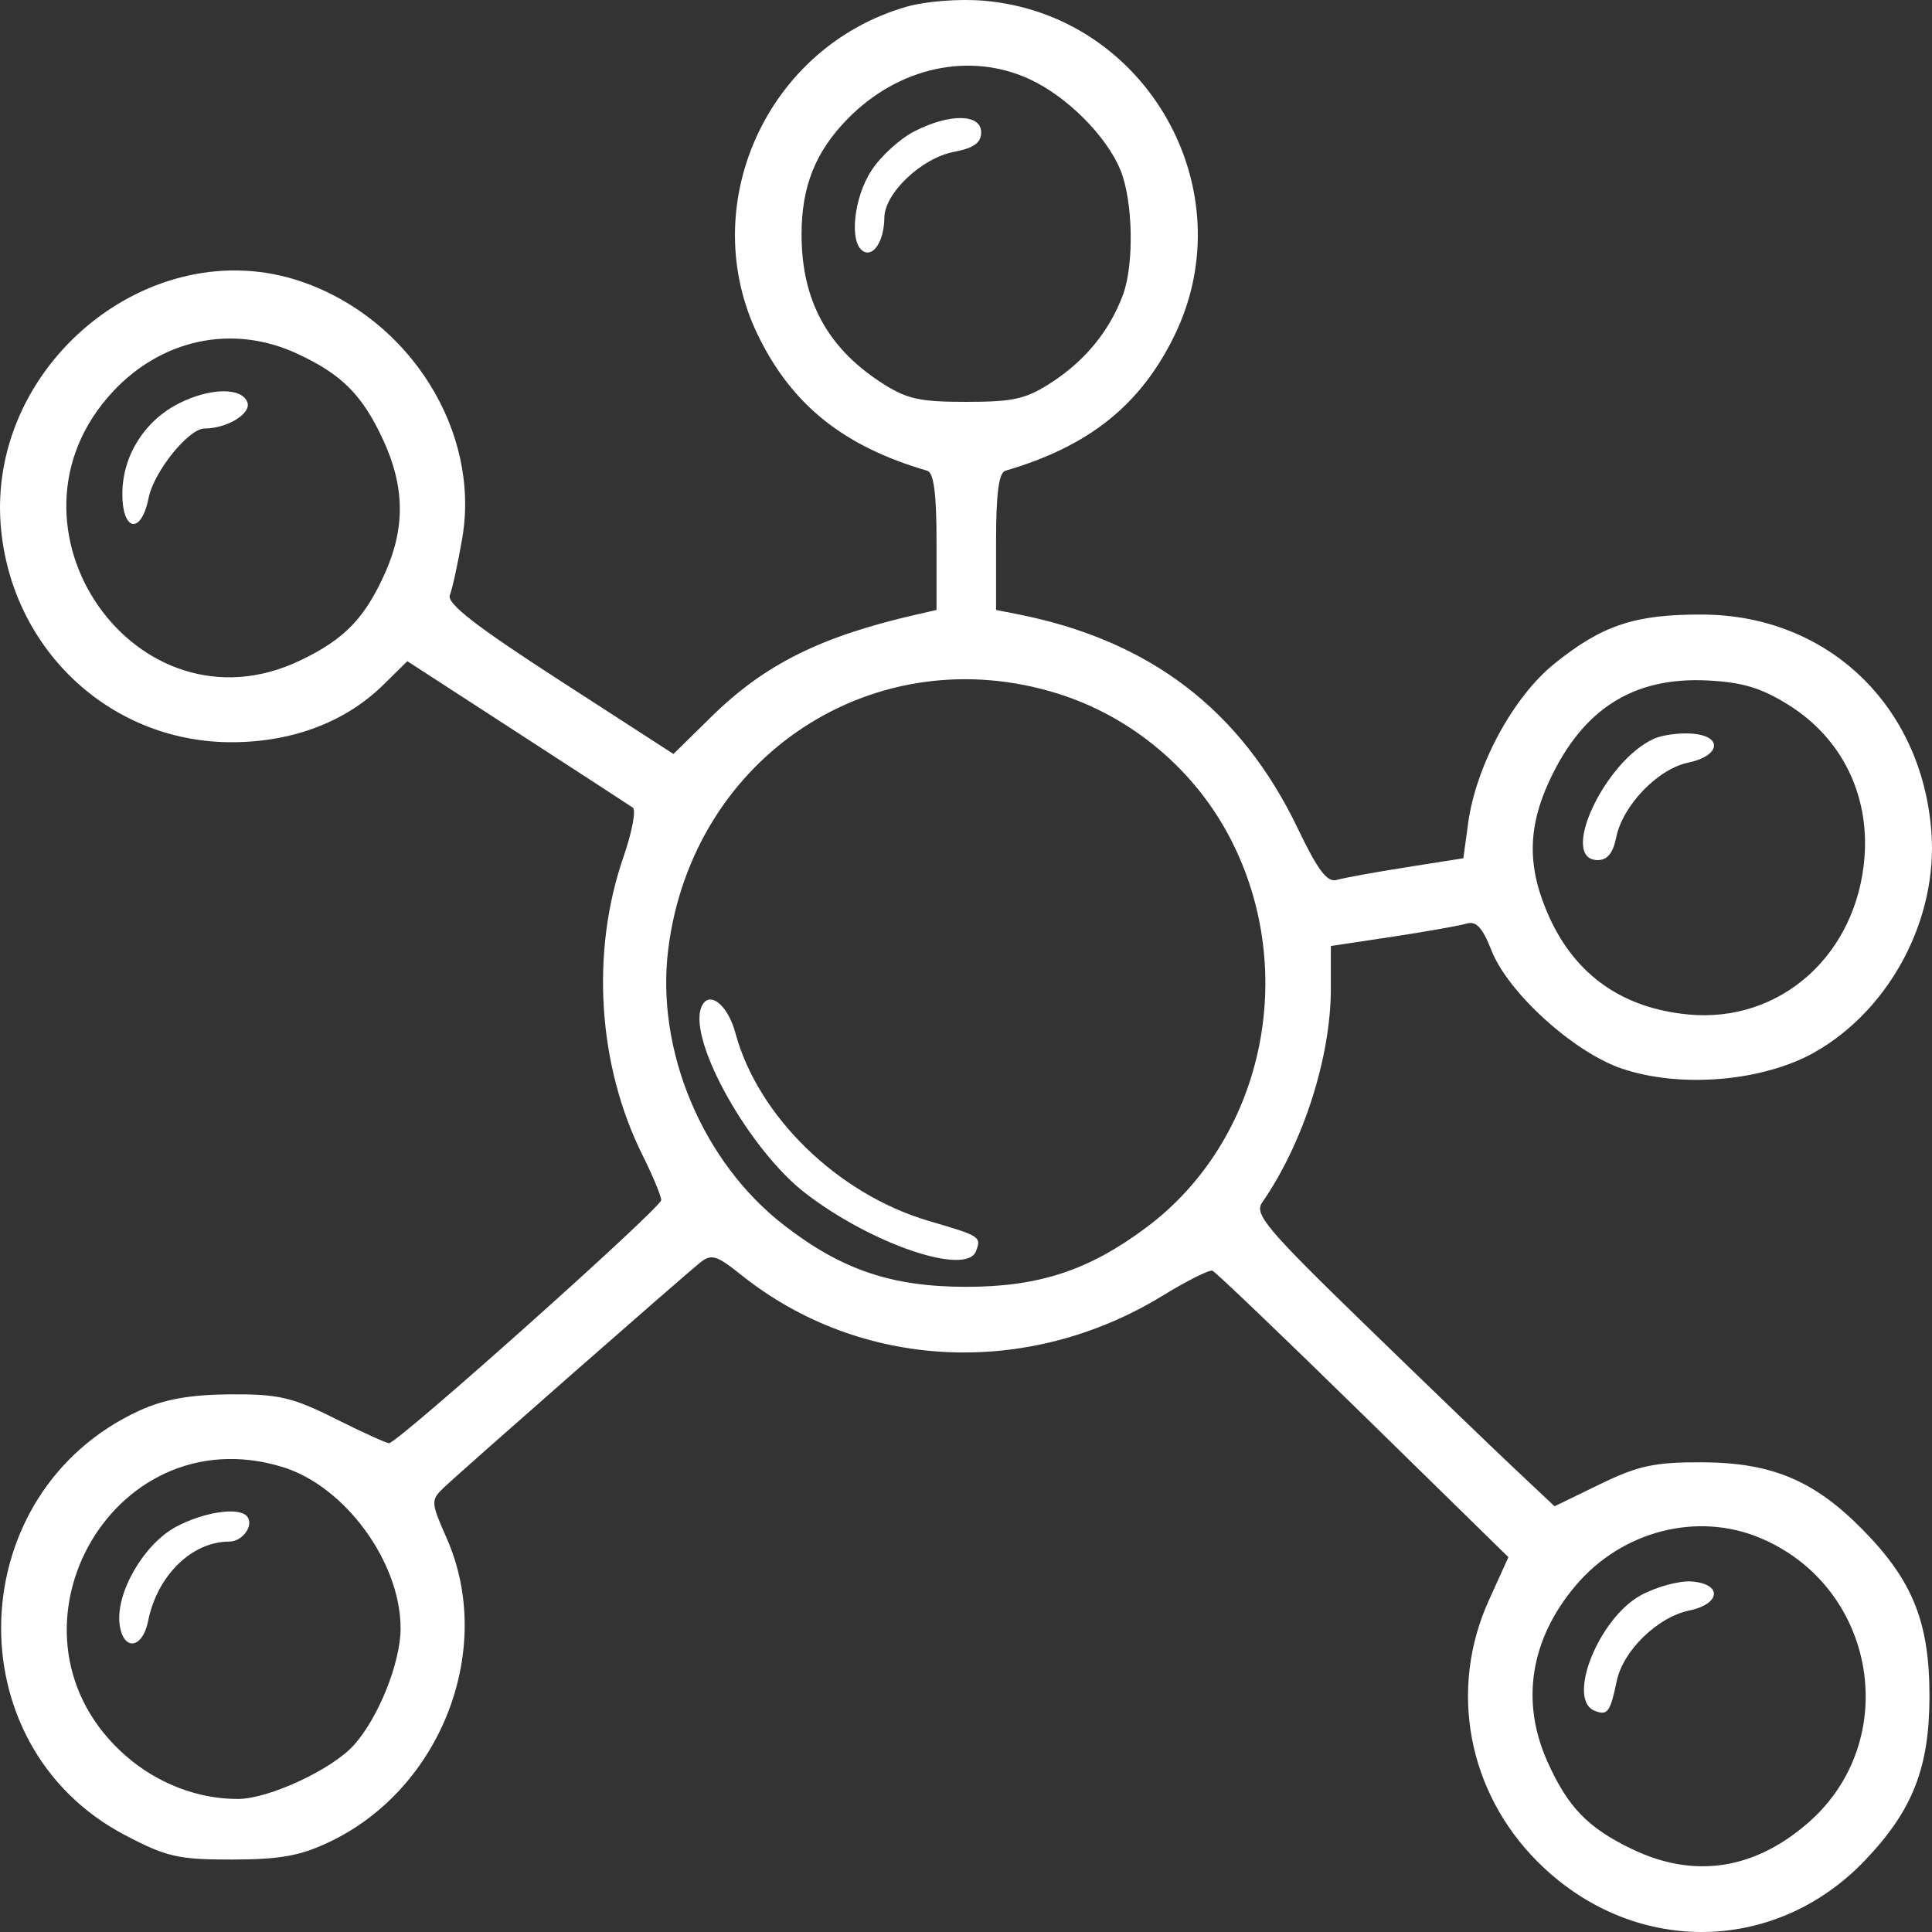<svg width="52" height="52" viewBox="0 0 52 52" fill="none" xmlns="http://www.w3.org/2000/svg">
<rect x="0" y="0" width="52" height="52" fill="#333333" stroke="none"/>
<path fill-rule="evenodd" clip-rule="evenodd" d="M24.396 0.182C20.624 1.268 18.698 5.556 20.413 9.049C21.328 10.911 22.713 12.016 24.956 12.67C25.133 12.722 25.207 13.286 25.207 14.58V16.417L24.656 16.543C22.087 17.132 20.586 17.88 19.155 19.283L18.126 20.293L15.056 18.308C12.8 16.849 12.019 16.242 12.108 16.017C12.175 15.849 12.325 15.161 12.441 14.489C12.935 11.619 11.043 8.589 8.128 7.584C4.045 6.176 -0.416 9.861 0.031 14.273C0.365 17.561 3.041 20.003 6.283 19.977C7.904 19.964 9.311 19.424 10.325 18.425L10.964 17.796L13.914 19.709C15.537 20.761 16.94 21.673 17.032 21.737C17.125 21.8 17.012 22.396 16.782 23.061C15.894 25.624 16.088 28.671 17.292 31.088C17.57 31.647 17.797 32.193 17.797 32.301C17.797 32.508 10.704 38.843 10.471 38.843C10.398 38.843 9.742 38.545 9.014 38.18C7.866 37.605 7.493 37.52 6.186 37.529C5.11 37.538 4.417 37.662 3.755 37.965C-1.019 40.153 -1.259 46.957 3.353 49.386C4.478 49.979 4.794 50.052 6.25 50.05C7.548 50.048 8.091 49.949 8.886 49.567C11.888 48.127 13.332 44.367 12.023 41.402C11.597 40.437 11.593 40.38 11.934 40.05C12.35 39.648 18.341 34.389 18.847 33.981C19.145 33.742 19.289 33.785 19.945 34.311C23.151 36.879 27.659 37.101 31.298 34.87C31.95 34.471 32.55 34.17 32.633 34.201C32.716 34.232 34.542 35.979 36.691 38.084L40.599 41.911L40.071 43.077C38.987 45.469 39.504 48.229 41.388 50.112C43.923 52.646 47.76 52.627 50.199 50.069C51.478 48.727 51.928 47.585 51.932 45.67C51.935 43.672 51.488 42.55 50.144 41.181C48.831 39.845 47.693 39.366 45.812 39.358C44.535 39.353 44.092 39.448 43.065 39.947L41.841 40.542L40.783 39.546C40.201 38.999 38.375 37.24 36.724 35.637C34.092 33.081 33.754 32.679 33.969 32.369C35.075 30.776 35.82 28.458 35.82 26.607V25.462L37.472 25.213C38.381 25.075 39.281 24.916 39.471 24.859C39.731 24.781 39.901 24.964 40.144 25.583C40.591 26.721 42.363 28.326 43.653 28.762C45.241 29.299 47.469 29.106 48.86 28.311C50.88 27.155 52.162 24.724 51.983 22.385C51.724 18.975 49.182 16.559 45.833 16.541C44.012 16.531 43.13 16.823 41.842 17.859C40.726 18.756 39.728 20.602 39.515 22.157L39.386 23.1L37.854 23.342C37.011 23.475 36.168 23.628 35.981 23.683C35.722 23.758 35.472 23.429 34.928 22.294C33.395 19.099 30.938 17.226 27.359 16.525L26.809 16.417V14.58C26.809 13.286 26.883 12.722 27.059 12.67C29.302 12.016 30.688 10.911 31.602 9.049C33.536 5.11 30.857 0.39 26.477 0.019C25.814 -0.037 24.912 0.034 24.396 0.182ZM27.714 2.132C28.717 2.596 29.78 3.659 30.156 4.575C30.496 5.403 30.53 7.12 30.222 7.943C29.868 8.891 29.226 9.684 28.339 10.269C27.627 10.739 27.298 10.816 26.008 10.816C24.718 10.816 24.389 10.739 23.676 10.269C22.25 9.328 21.574 8.056 21.574 6.314C21.573 5.018 21.948 4.079 22.821 3.192C24.184 1.804 26.105 1.388 27.714 2.132ZM24.61 3.535C24.227 3.73 23.708 4.202 23.459 4.583C22.979 5.313 22.851 6.522 23.227 6.758C23.507 6.935 23.798 6.482 23.802 5.862C23.806 5.199 24.806 4.253 25.677 4.087C26.212 3.985 26.408 3.844 26.408 3.563C26.408 3.06 25.564 3.047 24.61 3.535ZM7.985 9.513C9.196 10.071 9.75 10.625 10.312 11.839C10.891 13.087 10.909 14.198 10.371 15.406C9.822 16.638 9.278 17.202 8.085 17.774C3.675 19.891 -0.329 14.152 3.039 10.54C4.364 9.118 6.271 8.722 7.985 9.513ZM4.824 10.853C3.903 11.315 3.312 12.239 3.294 13.245C3.275 14.3 3.796 14.416 4 13.402C4.142 12.692 5.076 11.533 5.506 11.533C6.113 11.533 6.772 11.129 6.658 10.827C6.506 10.422 5.659 10.435 4.824 10.853ZM28.482 18.672C30.472 19.298 32.166 20.726 33.124 22.586C34.974 26.179 34 30.681 30.863 33.03C29.314 34.19 27.968 34.635 26.008 34.635C24.006 34.635 22.657 34.18 21.105 32.979C18.908 31.28 17.645 28.271 17.986 25.546C18.639 20.34 23.551 17.122 28.482 18.672ZM48.156 18.984C49.562 19.868 50.311 21.375 50.184 23.061C49.985 25.693 47.923 27.539 45.444 27.305C43.684 27.139 42.42 26.258 41.708 24.703C41.105 23.384 41.103 22.303 41.704 21.01C42.602 19.078 43.966 18.214 45.962 18.315C46.908 18.363 47.415 18.518 48.156 18.984ZM44.531 19.877C43.193 20.463 41.94 23.15 43.004 23.15C43.26 23.15 43.417 22.958 43.498 22.55C43.667 21.687 44.614 20.698 45.435 20.527C46.314 20.345 46.381 19.805 45.532 19.745C45.202 19.721 44.752 19.781 44.531 19.877ZM18.871 27.124C18.528 28.033 20.178 30.965 21.685 32.121C23.469 33.492 26.014 34.353 26.27 33.674C26.416 33.286 26.39 33.269 25.006 32.864C22.559 32.147 20.4 30.052 19.795 27.808C19.582 27.014 19.058 26.627 18.871 27.124ZM7.6 39.483C9.287 39.998 10.787 42.05 10.782 43.836C10.779 44.754 10.182 46.242 9.524 46.971C8.93 47.63 7.235 48.417 6.406 48.419C5.334 48.423 4.242 48.005 3.395 47.267C-0.293 44.055 2.944 38.063 7.6 39.483ZM4.733 41.097C3.877 41.557 3.121 42.854 3.217 43.699C3.302 44.445 3.833 44.397 3.987 43.628C4.233 42.403 5.164 41.492 6.17 41.492C6.544 41.492 6.858 41.024 6.636 40.799C6.398 40.557 5.466 40.703 4.733 41.097ZM47.391 41.401C50.518 42.728 51.203 46.851 48.665 49.062C47.213 50.327 45.594 50.569 43.931 49.771C42.737 49.199 42.194 48.635 41.644 47.403C40.925 45.789 41.192 44.121 42.4 42.686C43.647 41.202 45.687 40.677 47.391 41.401ZM44.165 42.936C43.029 43.553 42.153 45.746 42.923 46.047C43.268 46.182 43.338 46.087 43.516 45.24C43.688 44.424 44.615 43.524 45.466 43.347C46.317 43.169 46.363 42.631 45.532 42.566C45.202 42.54 44.587 42.707 44.165 42.936Z" fill="white"/>
</svg>
